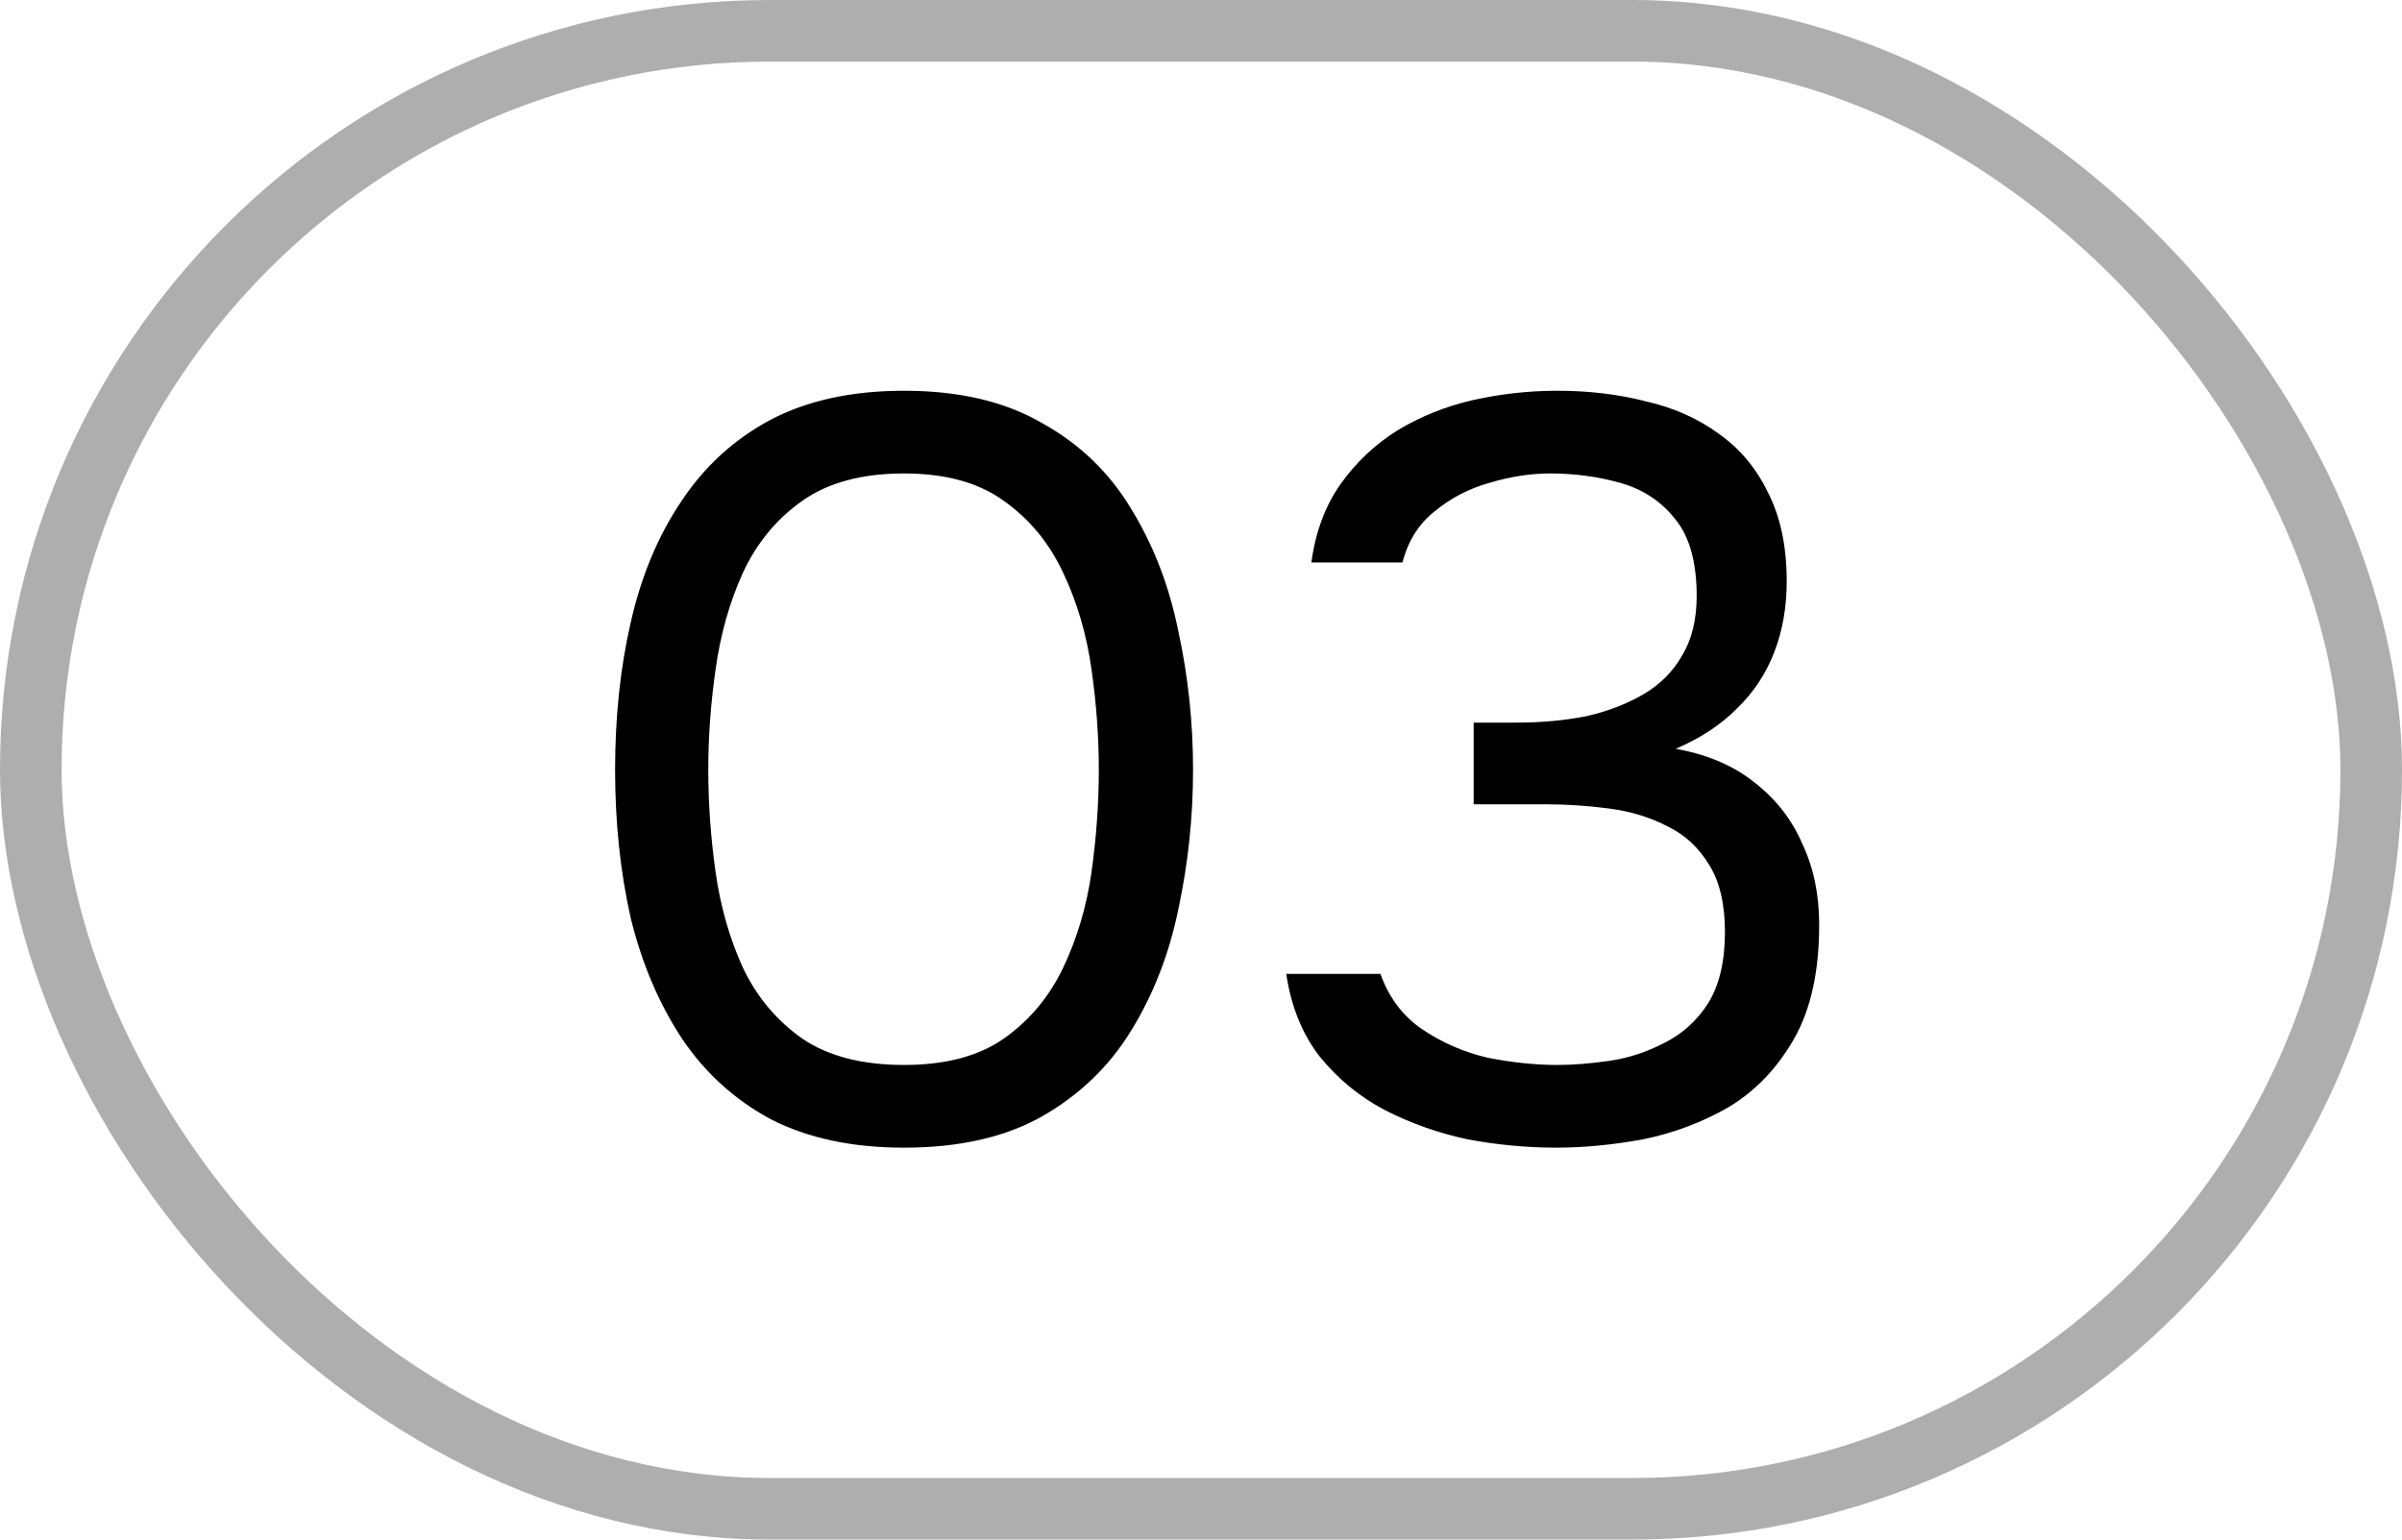<?xml version="1.0" encoding="UTF-8"?> <svg xmlns="http://www.w3.org/2000/svg" width="39" height="25" viewBox="0 0 39 25" fill="none"><rect x="0.5" y="0.5" width="38" height="24" rx="12" stroke="black" stroke-opacity="0.32"></rect><path d="M14.679 18.636C13.84 18.636 13.12 18.483 12.52 18.177C11.93 17.86 11.449 17.423 11.075 16.868C10.701 16.301 10.423 15.65 10.242 14.913C10.072 14.165 9.987 13.36 9.987 12.499C9.987 11.638 10.072 10.839 10.242 10.102C10.412 9.354 10.684 8.702 11.058 8.147C11.432 7.58 11.913 7.138 12.503 6.821C13.103 6.504 13.829 6.345 14.679 6.345C15.574 6.345 16.322 6.521 16.923 6.872C17.535 7.212 18.016 7.677 18.368 8.266C18.73 8.855 18.985 9.518 19.133 10.255C19.291 10.98 19.371 11.728 19.371 12.499C19.371 13.27 19.291 14.023 19.133 14.76C18.985 15.485 18.73 16.143 18.368 16.732C18.016 17.31 17.535 17.775 16.923 18.126C16.322 18.466 15.574 18.636 14.679 18.636ZM14.679 17.293C15.347 17.293 15.886 17.151 16.294 16.868C16.713 16.573 17.036 16.188 17.263 15.712C17.489 15.236 17.642 14.72 17.722 14.165C17.801 13.598 17.841 13.043 17.841 12.499C17.841 11.966 17.801 11.422 17.722 10.867C17.642 10.3 17.489 9.779 17.263 9.303C17.036 8.816 16.713 8.425 16.294 8.13C15.886 7.835 15.347 7.688 14.679 7.688C13.999 7.688 13.449 7.835 13.03 8.13C12.61 8.425 12.287 8.816 12.061 9.303C11.845 9.779 11.698 10.3 11.619 10.867C11.539 11.422 11.5 11.966 11.5 12.499C11.5 13.043 11.539 13.598 11.619 14.165C11.698 14.72 11.845 15.236 12.061 15.712C12.287 16.188 12.61 16.573 13.03 16.868C13.449 17.151 13.999 17.293 14.679 17.293ZM25.27 18.636C24.794 18.636 24.313 18.591 23.825 18.5C23.349 18.398 22.902 18.239 22.482 18.024C22.074 17.809 21.723 17.52 21.428 17.157C21.145 16.794 20.964 16.347 20.884 15.814H22.414C22.55 16.199 22.777 16.5 23.094 16.715C23.412 16.93 23.763 17.083 24.148 17.174C24.545 17.253 24.925 17.293 25.287 17.293C25.548 17.293 25.831 17.27 26.137 17.225C26.443 17.18 26.738 17.083 27.021 16.936C27.316 16.789 27.554 16.573 27.735 16.29C27.917 15.995 28.007 15.61 28.007 15.134C28.007 14.681 27.922 14.318 27.752 14.046C27.582 13.763 27.356 13.553 27.072 13.417C26.789 13.27 26.472 13.173 26.12 13.128C25.78 13.083 25.435 13.06 25.083 13.06H23.927V11.734H24.624C25.021 11.734 25.395 11.7 25.746 11.632C26.098 11.553 26.409 11.434 26.681 11.275C26.953 11.116 27.163 10.907 27.31 10.646C27.469 10.385 27.548 10.062 27.548 9.677C27.548 9.122 27.429 8.702 27.191 8.419C26.965 8.136 26.67 7.943 26.307 7.841C25.945 7.739 25.565 7.688 25.168 7.688C24.851 7.688 24.522 7.739 24.182 7.841C23.854 7.932 23.559 8.085 23.298 8.3C23.038 8.504 22.862 8.782 22.771 9.133H21.292C21.36 8.634 21.519 8.209 21.768 7.858C22.018 7.507 22.324 7.218 22.686 6.991C23.06 6.764 23.468 6.6 23.91 6.498C24.364 6.396 24.823 6.345 25.287 6.345C25.797 6.345 26.273 6.402 26.715 6.515C27.169 6.617 27.565 6.793 27.905 7.042C28.245 7.28 28.512 7.597 28.704 7.994C28.908 8.391 29.01 8.872 29.01 9.439C29.01 9.858 28.942 10.244 28.806 10.595C28.67 10.946 28.466 11.252 28.194 11.513C27.934 11.774 27.605 11.989 27.208 12.159C27.718 12.25 28.143 12.431 28.483 12.703C28.835 12.975 29.095 13.309 29.265 13.706C29.447 14.091 29.537 14.528 29.537 15.015C29.537 15.774 29.401 16.392 29.129 16.868C28.857 17.344 28.506 17.712 28.075 17.973C27.645 18.222 27.18 18.398 26.681 18.5C26.183 18.591 25.712 18.636 25.27 18.636Z" fill="black"></path></svg> 